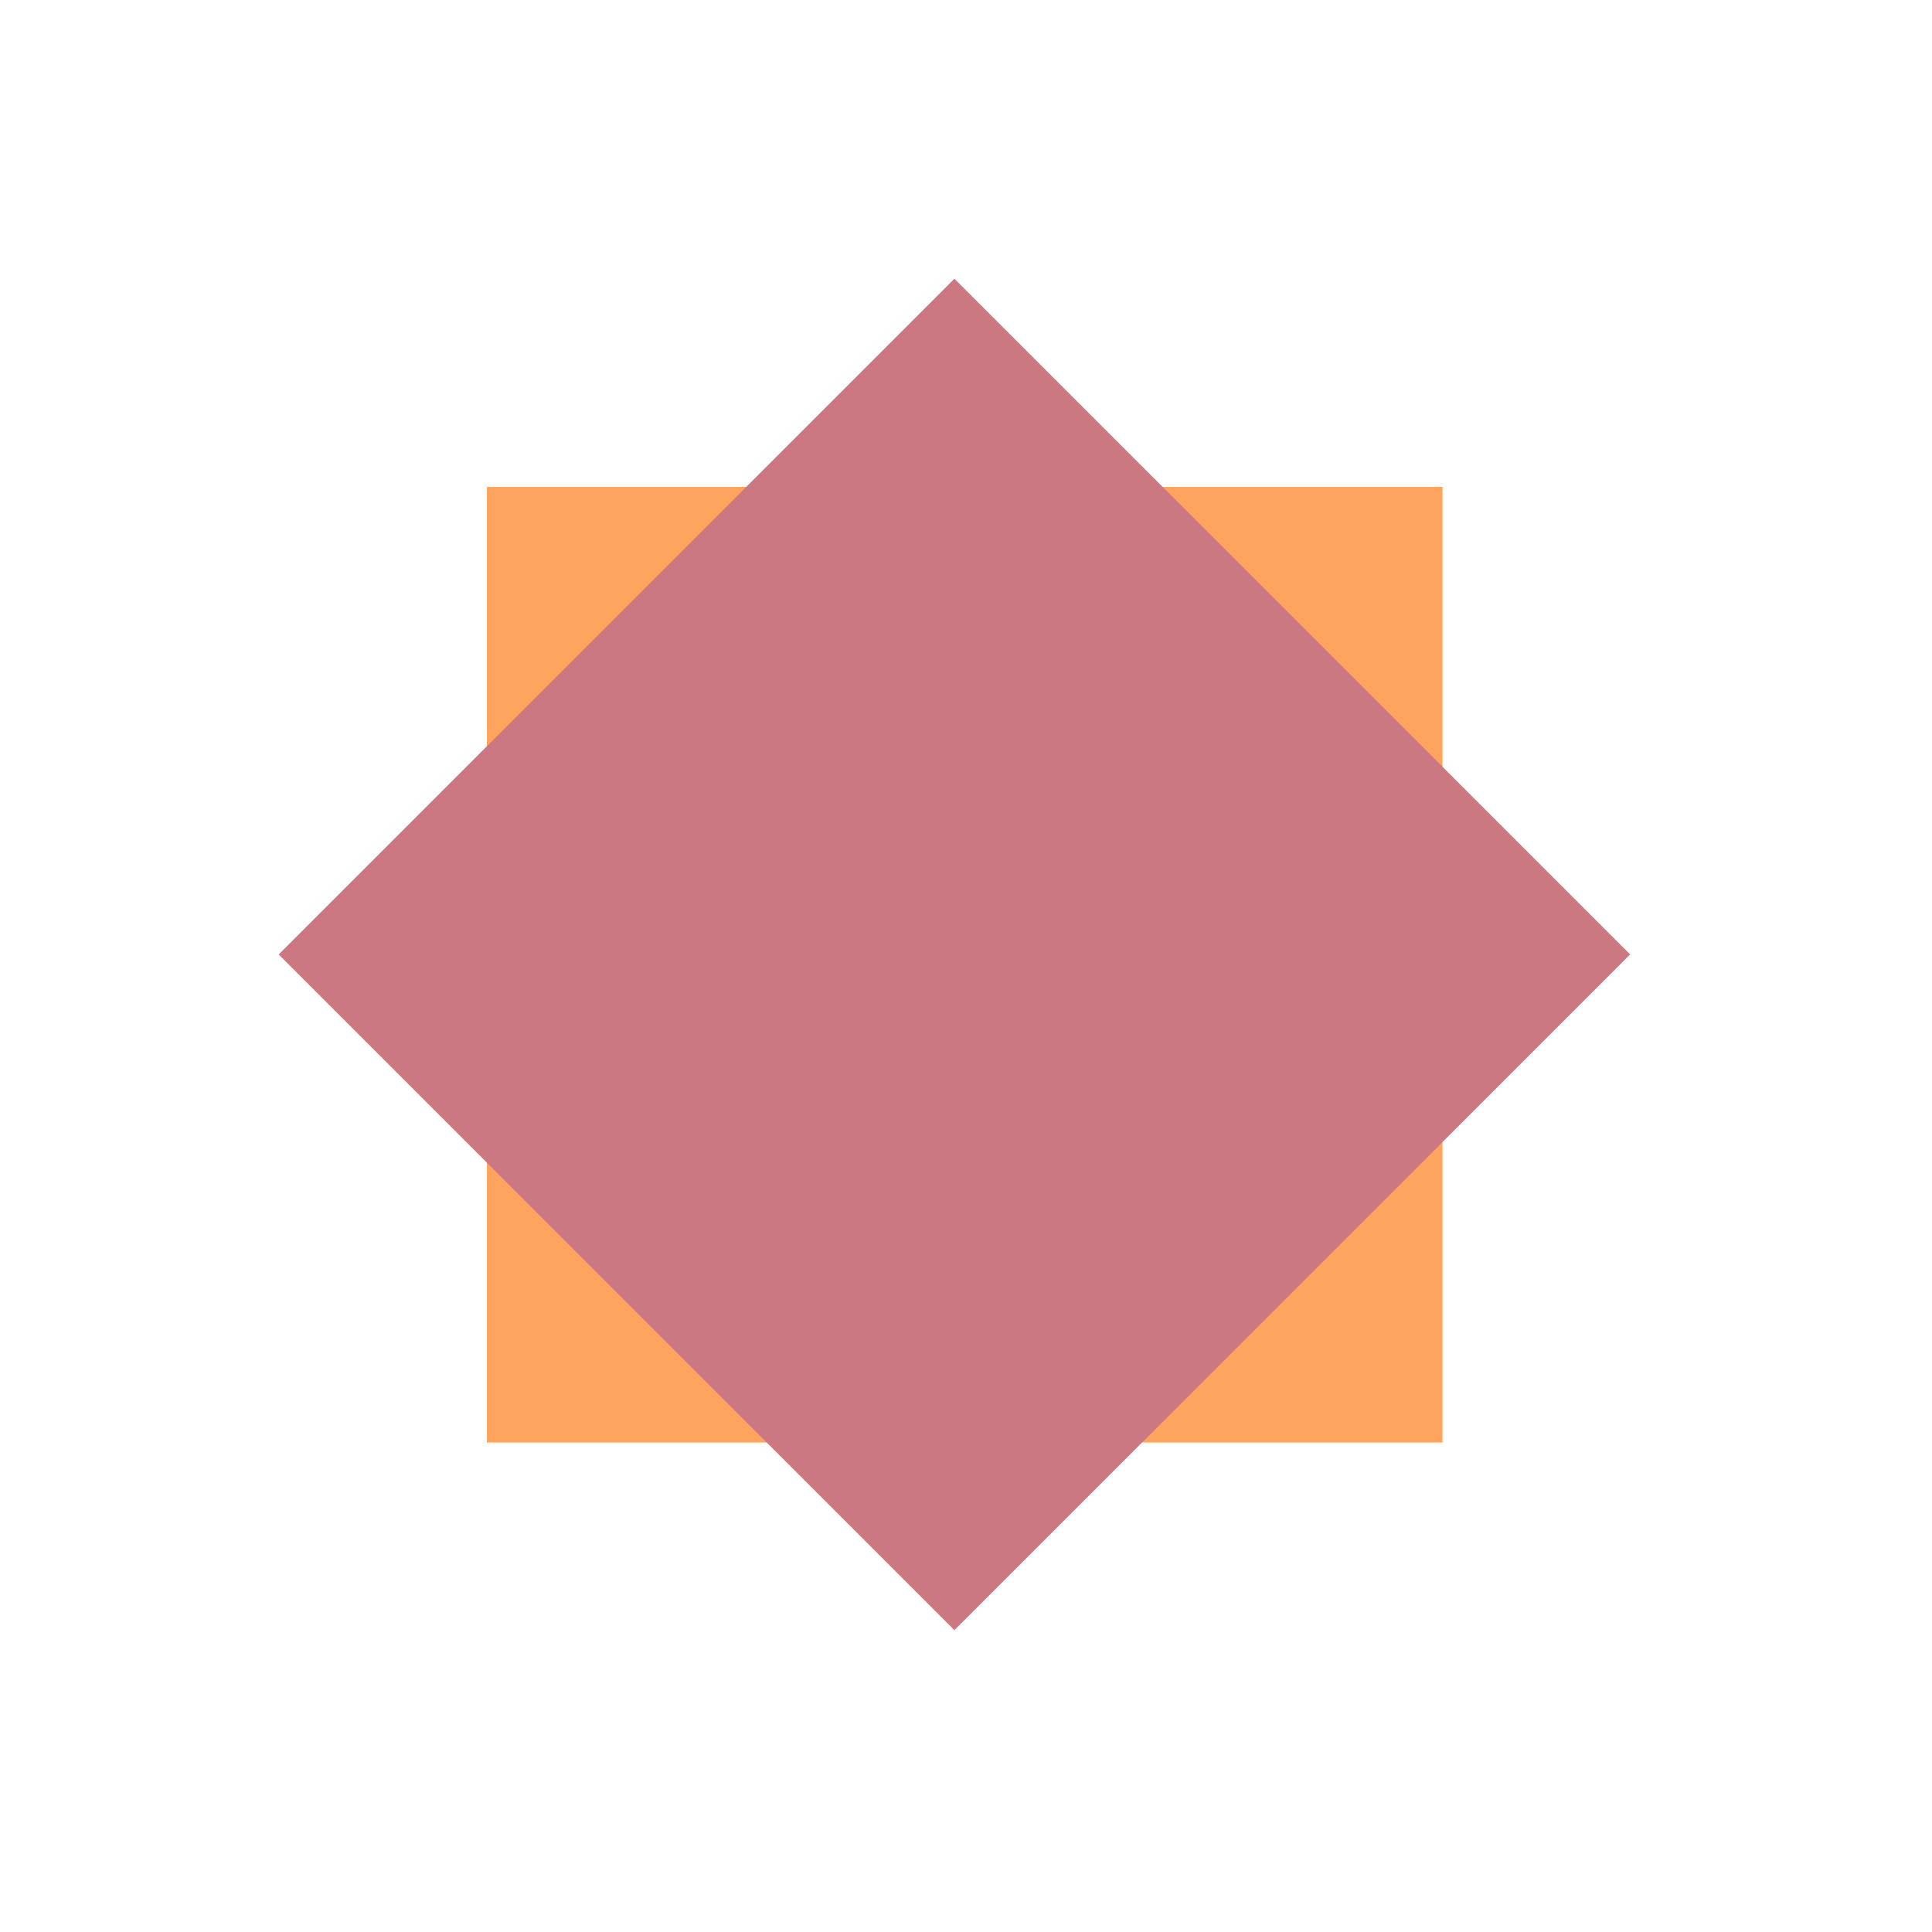 <svg width="107" height="107" viewBox="0 0 107 107" fill="none" xmlns="http://www.w3.org/2000/svg">
<g id="Group 1">
<rect id="Rectangle 38" x="79.891" y="79.888" width="52.926" height="52.926" transform="rotate(180 79.891 79.888)" fill="#FDA45E"/>
<rect id="Rectangle 35" x="15.434" y="52.859" width="52.926" height="52.926" transform="rotate(-45 15.434 52.859)" fill="#CC7882"/>
</g>
</svg>

